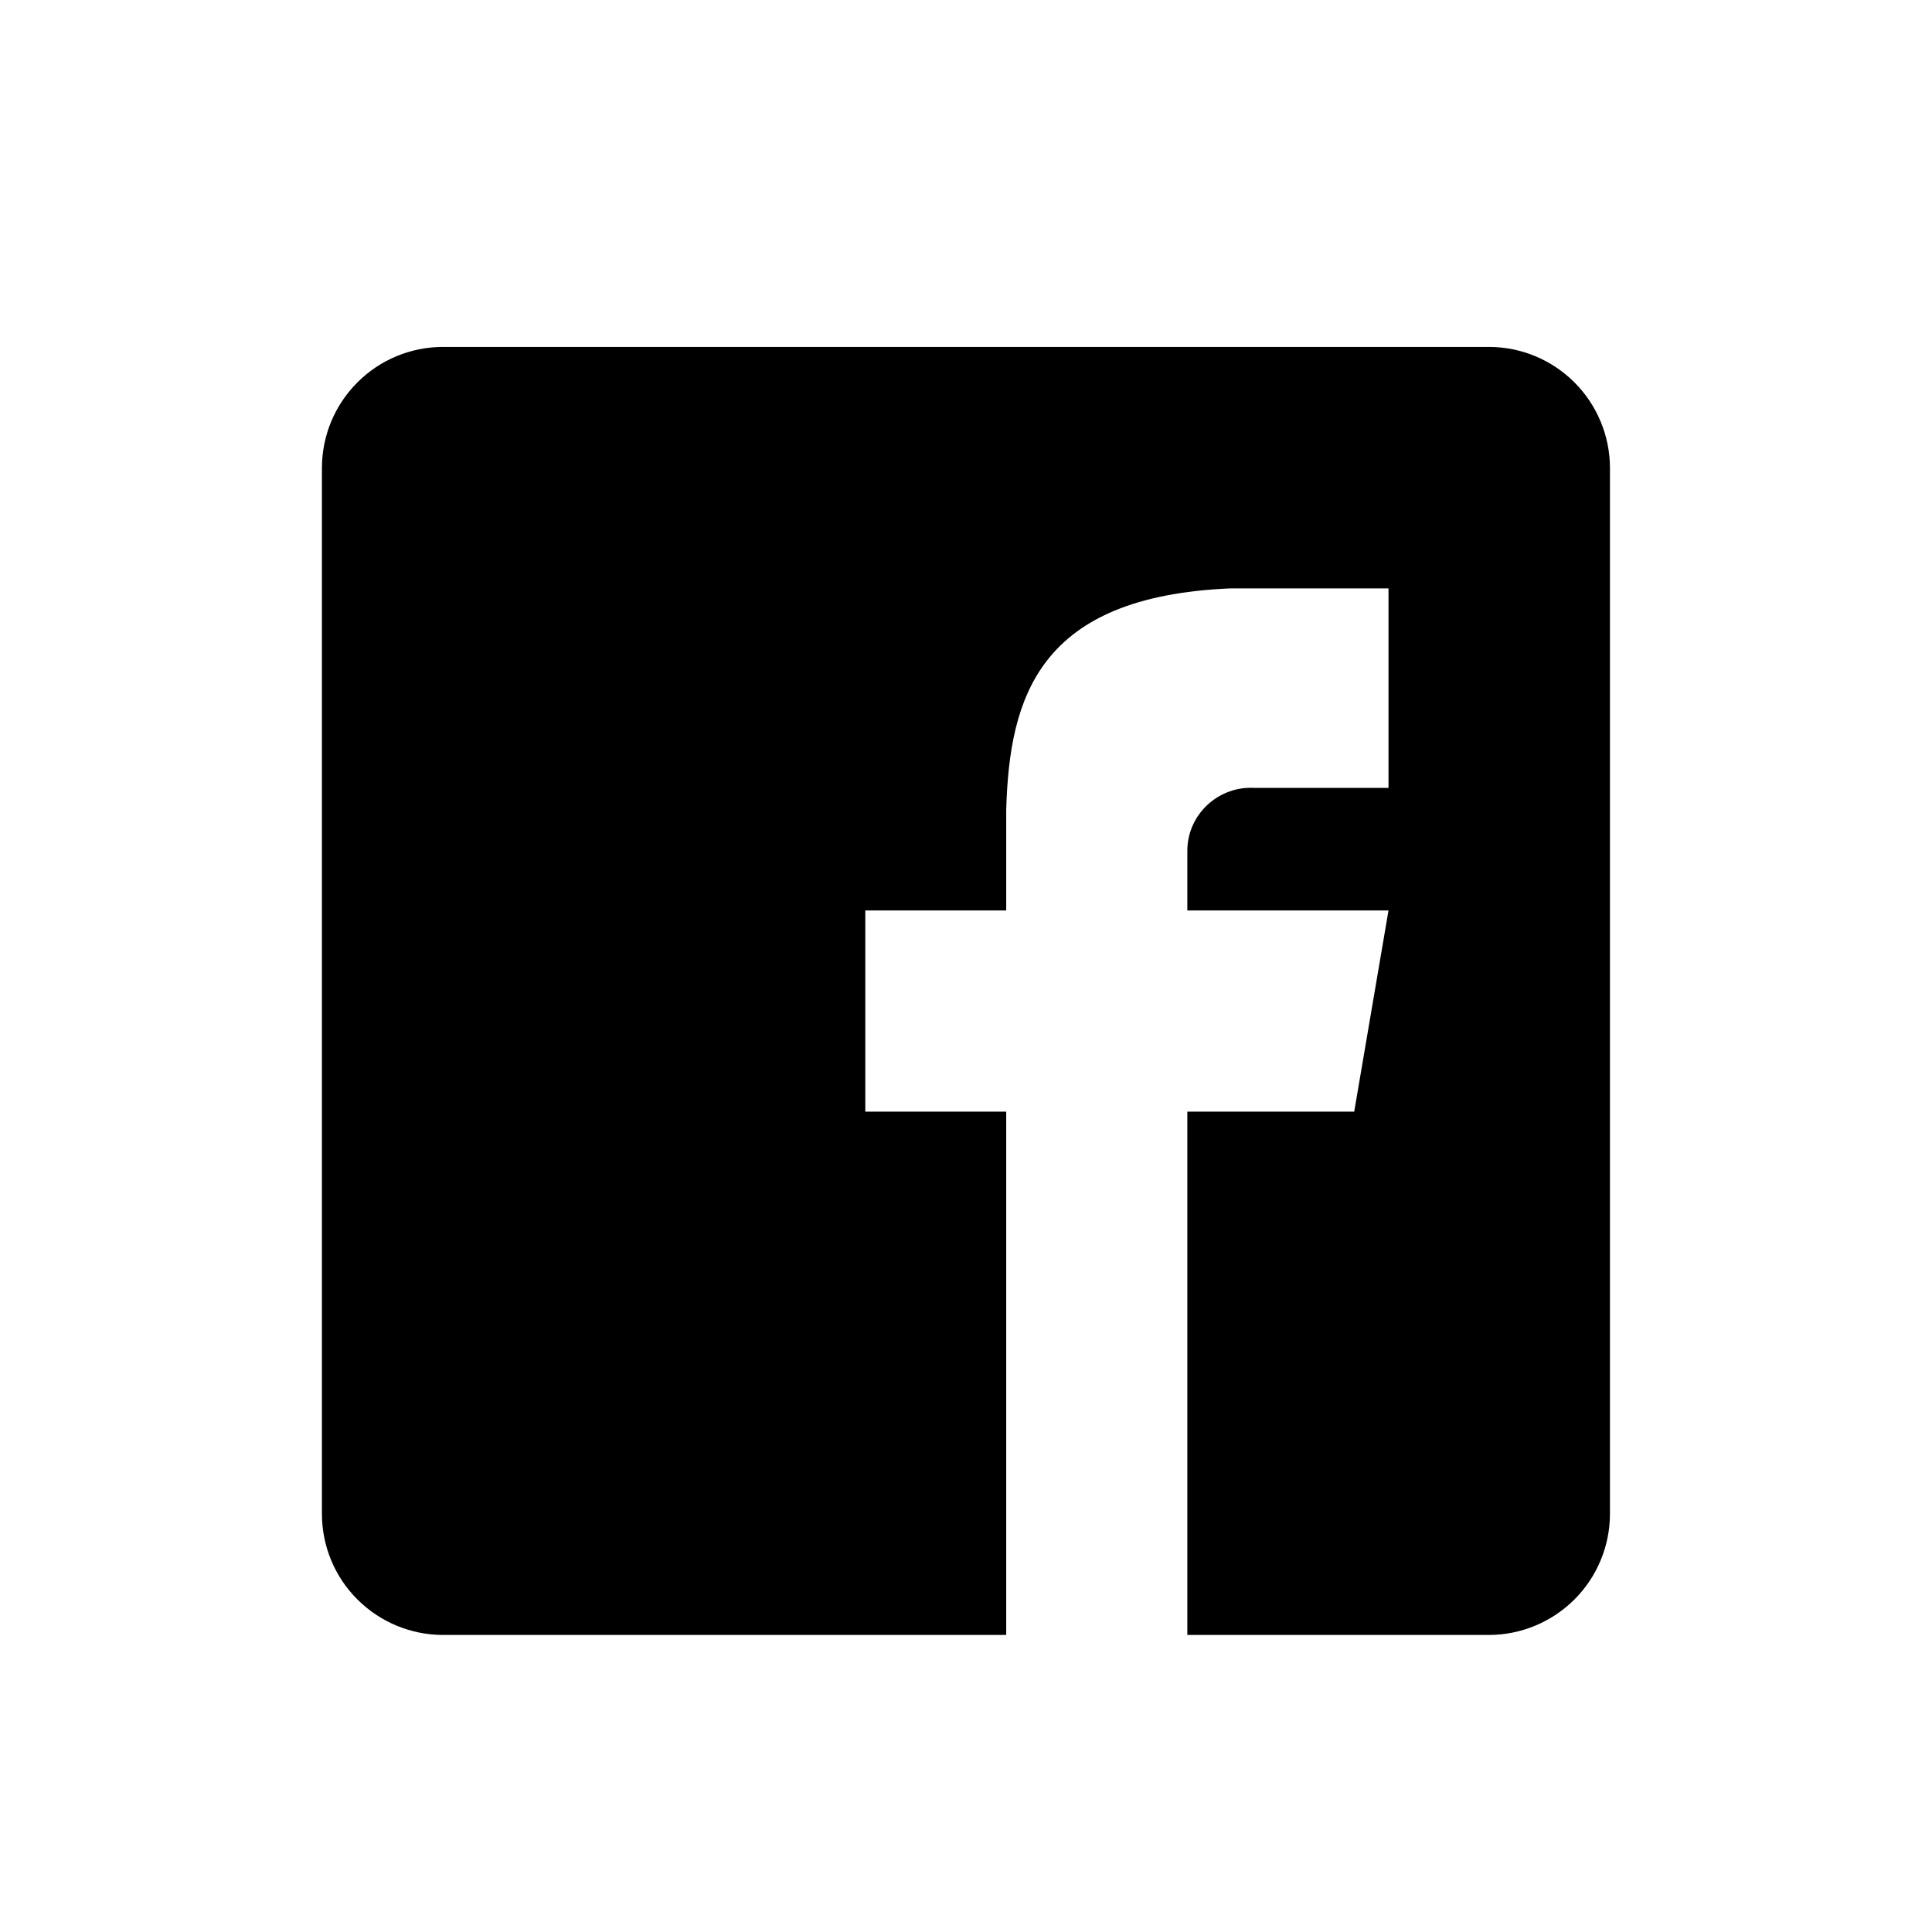 <svg xmlns="http://www.w3.org/2000/svg" width="16" height="16" viewBox="0 0 16 16" fill="none"><path d="M12.333 2.873H3.666C3.401 2.874 3.147 2.979 2.96 3.167C2.772 3.354 2.667 3.608 2.666 3.873V12.54C2.667 12.805 2.772 13.059 2.96 13.246C3.147 13.433 3.401 13.539 3.666 13.54H8.333V9.206H7.166V7.54H8.333V6.706C8.36 5.772 8.601 4.941 10.186 4.873H11.499V6.525H10.389C10.318 6.521 10.247 6.531 10.181 6.555C10.114 6.579 10.053 6.616 10.001 6.664C9.949 6.712 9.907 6.77 9.878 6.835C9.849 6.899 9.834 6.969 9.833 7.04V7.54H11.499L11.215 9.206H9.833V13.54H12.333C12.598 13.539 12.851 13.433 13.039 13.246C13.226 13.059 13.332 12.805 13.333 12.54V3.873C13.332 3.608 13.226 3.354 13.039 3.167C12.851 2.979 12.598 2.874 12.333 2.873Z" fill="currentColor"/></svg>